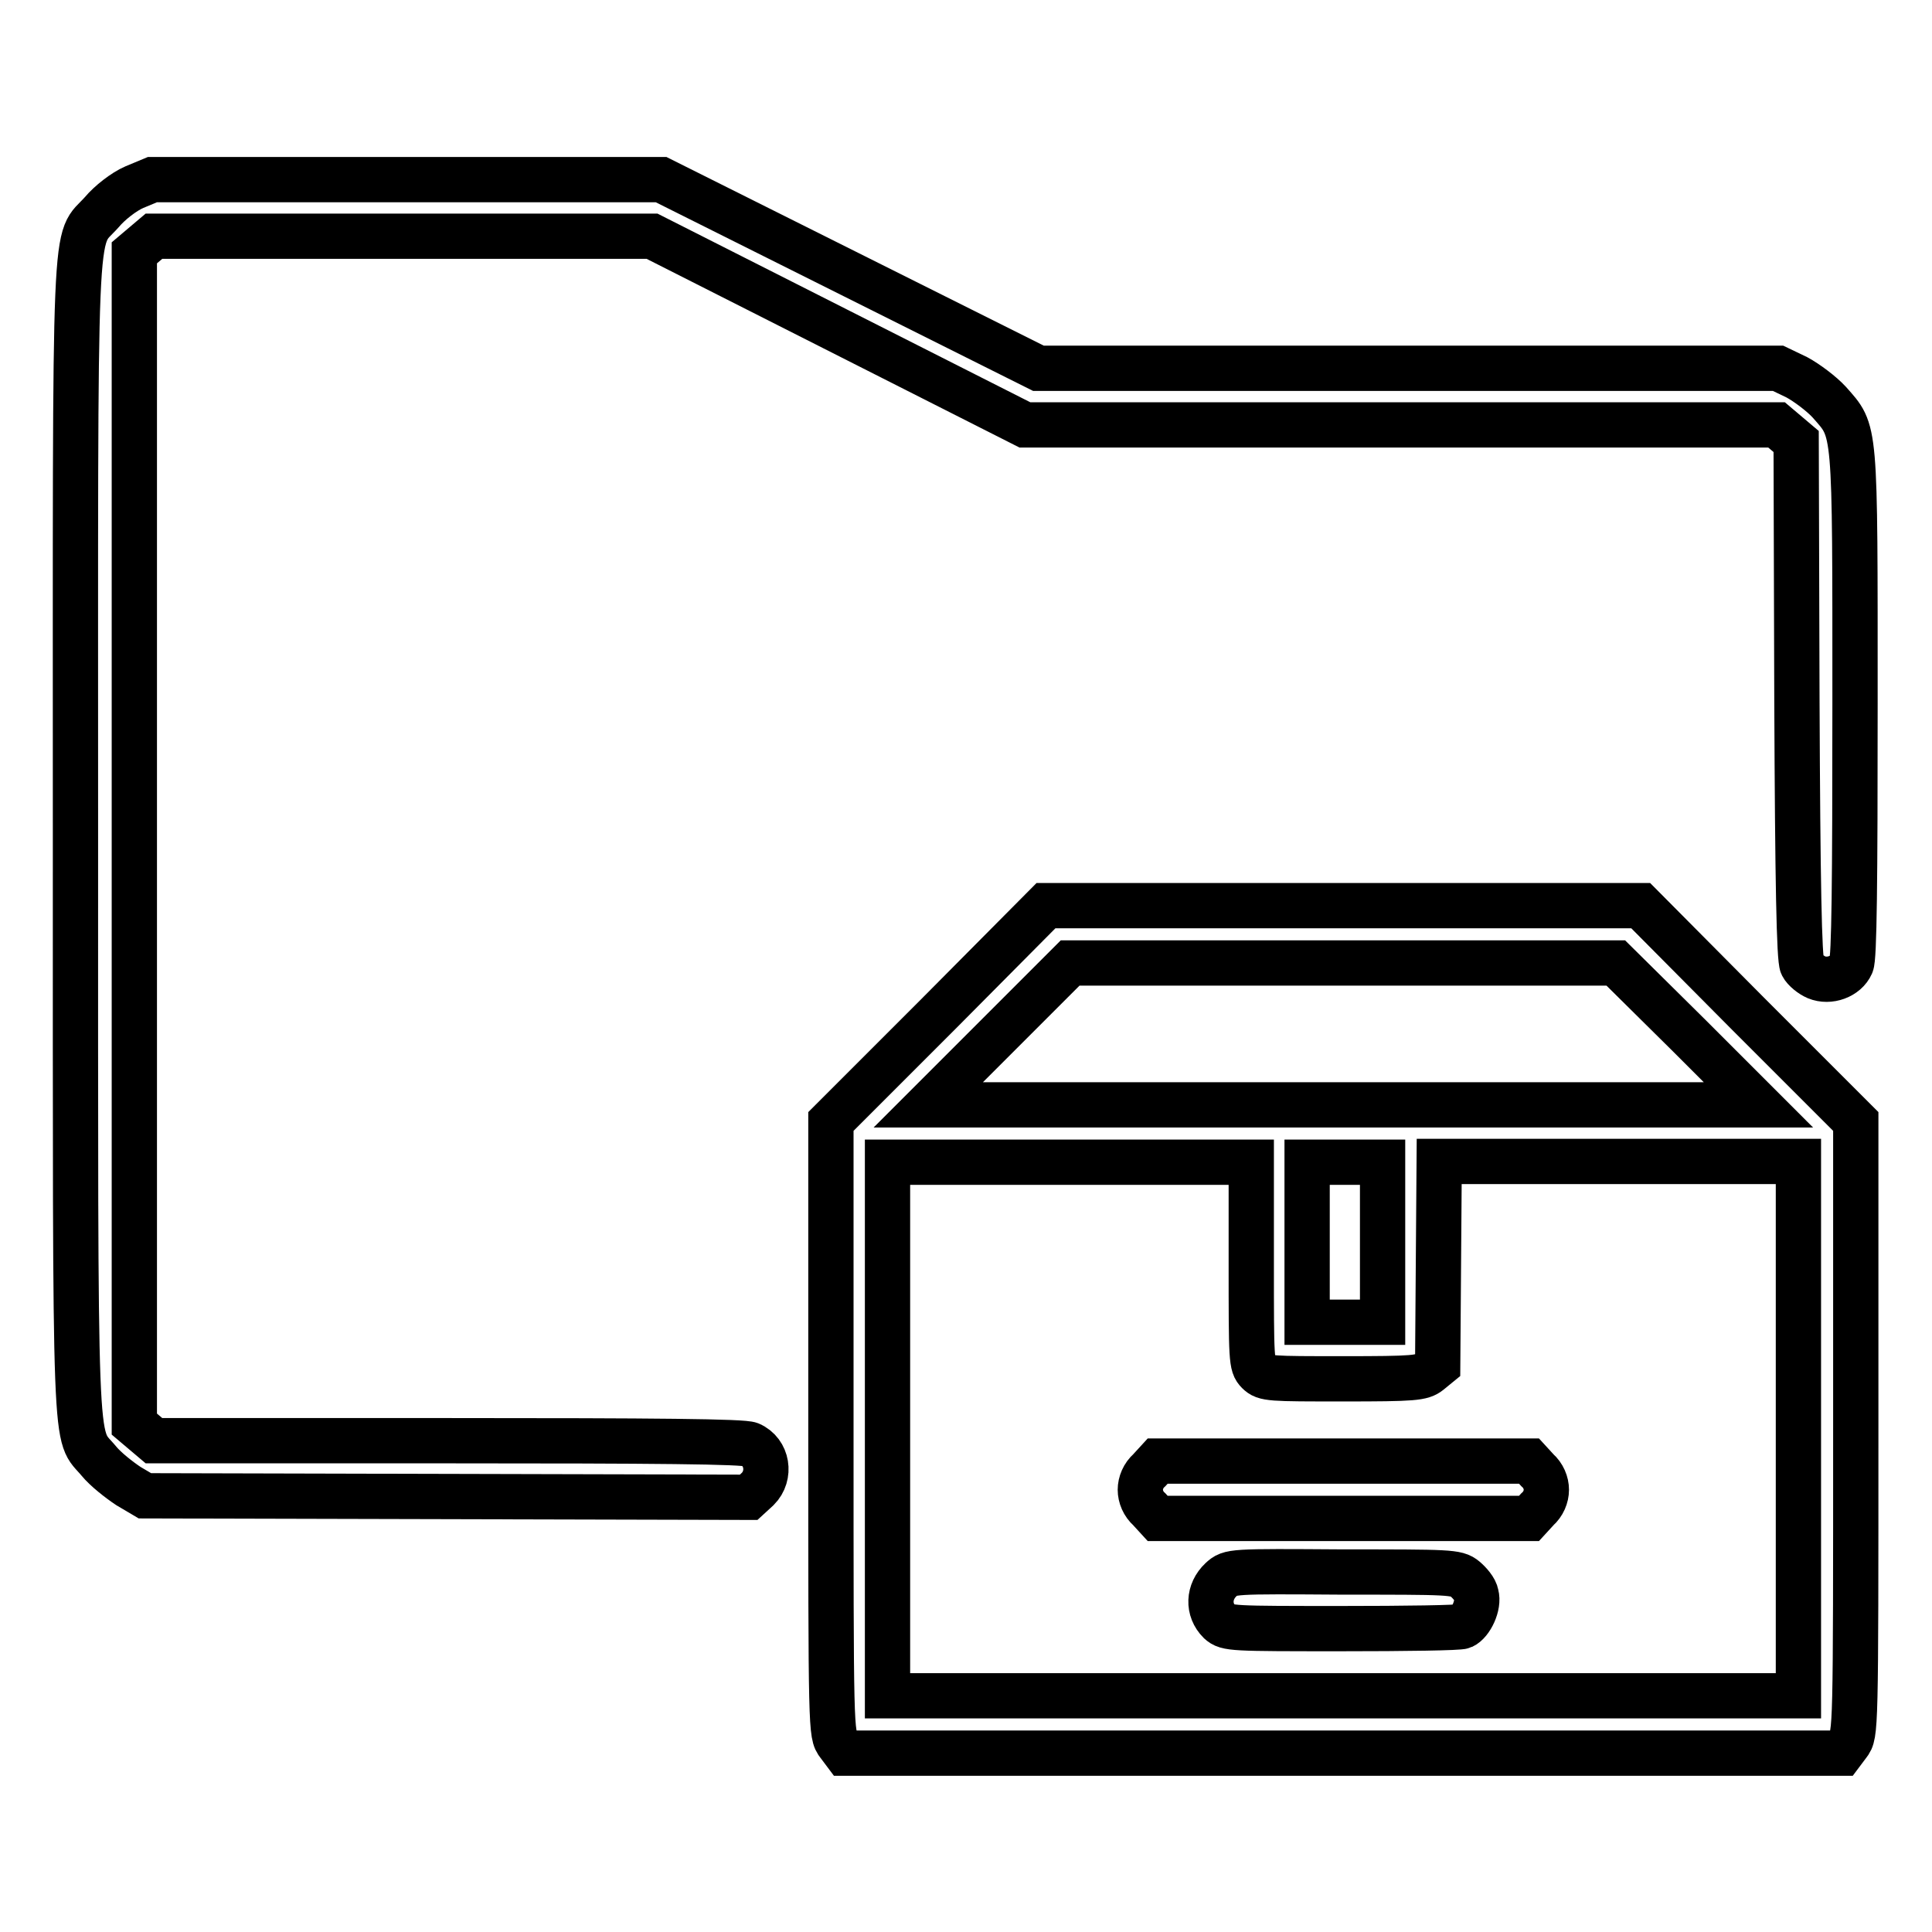 <?xml version="1.0" encoding="utf-8"?>
<!-- Svg Vector Icons : http://www.onlinewebfonts.com/icon -->
<!DOCTYPE svg PUBLIC "-//W3C//DTD SVG 1.1//EN" "http://www.w3.org/Graphics/SVG/1.1/DTD/svg11.dtd">
<svg version="1.1" xmlns="http://www.w3.org/2000/svg" xmlns:xlink="http://www.w3.org/1999/xlink" x="0px" y="0px" viewBox="0 0 256 256" enable-background="new 0 0 256 256" xml:space="preserve">
<g><g><g><path stroke-width="6" fill-opacity="0" stroke="#000000"  d="M17.8,24.8c-1.4,0.6-3.3,2.1-4.3,3.3C9.7,32.4,10,25.7,10,111c0,84.6-0.2,78.6,3.1,82.6c0.9,1.1,2.7,2.5,3.9,3.3l2.2,1.3l40,0.1l40,0.1l1.2-1.1c1.8-1.8,1.3-4.9-1-5.9c-0.8-0.4-12.5-0.5-40-0.5H20.4l-1.3-1.1l-1.3-1.1V111V33.5l1.3-1.1l1.3-1.1h33h33l24.7,12.5l24.7,12.5h49.8h49.8l1.3,1.1l1.3,1.1l0.1,34.2c0.1,24.4,0.3,34.4,0.7,35.2c0.3,0.6,1.2,1.3,1.9,1.6c1.7,0.7,3.9-0.1,4.6-1.7c0.4-0.8,0.5-10.8,0.5-34.6c0-37.3,0.1-35.9-3.4-39.9c-1-1.1-3-2.6-4.3-3.3l-2.5-1.2h-49h-49l-25-12.5l-25-12.5H54H20.2L17.8,24.8z"/><path stroke-width="6" fill-opacity="0" stroke="#000000"  d="M124.4,134.3l-14.3,14.3v40.6c0,40.4,0,40.6,1,41.9l0.9,1.2h66h66l0.9-1.2c1-1.3,1-1.5,1-41.9v-40.6l-14.3-14.3L217.4,120H178h-39.4L124.4,134.3z M223.6,137l9.4,9.4h-55h-55l9.4-9.4l9.4-9.4H178h36.1L223.6,137z M165.8,167.4c0,12.8,0,13.5,0.9,14.4c0.9,0.9,1.6,0.9,11.3,0.9c9.4,0,10.4-0.1,11.4-0.9l1.1-0.9l0.1-13.5l0.1-13.5h23.8h23.8v35.4v35.4H178h-60.4v-35.4V154h24.1h24.1V167.4z M183.2,164.6v10.6h-5h-5v-10.6V154h5h5V164.6z"/><path stroke-width="6" fill-opacity="0" stroke="#000000"  d="M152.3,194.8c-0.8,0.7-1.2,1.7-1.2,2.6c0,0.9,0.4,1.9,1.2,2.6l1.1,1.2H178h24.6l1.1-1.2c0.8-0.7,1.2-1.7,1.2-2.6c0-0.9-0.4-1.9-1.2-2.6l-1.1-1.2H178h-24.6L152.3,194.8z"/><path stroke-width="6" fill-opacity="0" stroke="#000000"  d="M161.8,209.3c-1.7,1.6-1.8,4-0.2,5.6c1,0.9,1.6,0.9,16.2,0.9c8.4,0,15.6-0.1,16-0.3c1.1-0.5,2.2-2.8,1.8-4.2c-0.1-0.7-0.9-1.6-1.5-2.1c-1.1-0.9-2-0.9-16.2-0.9C163.1,208.2,163,208.2,161.8,209.3z"/></g></g></g>
</svg>